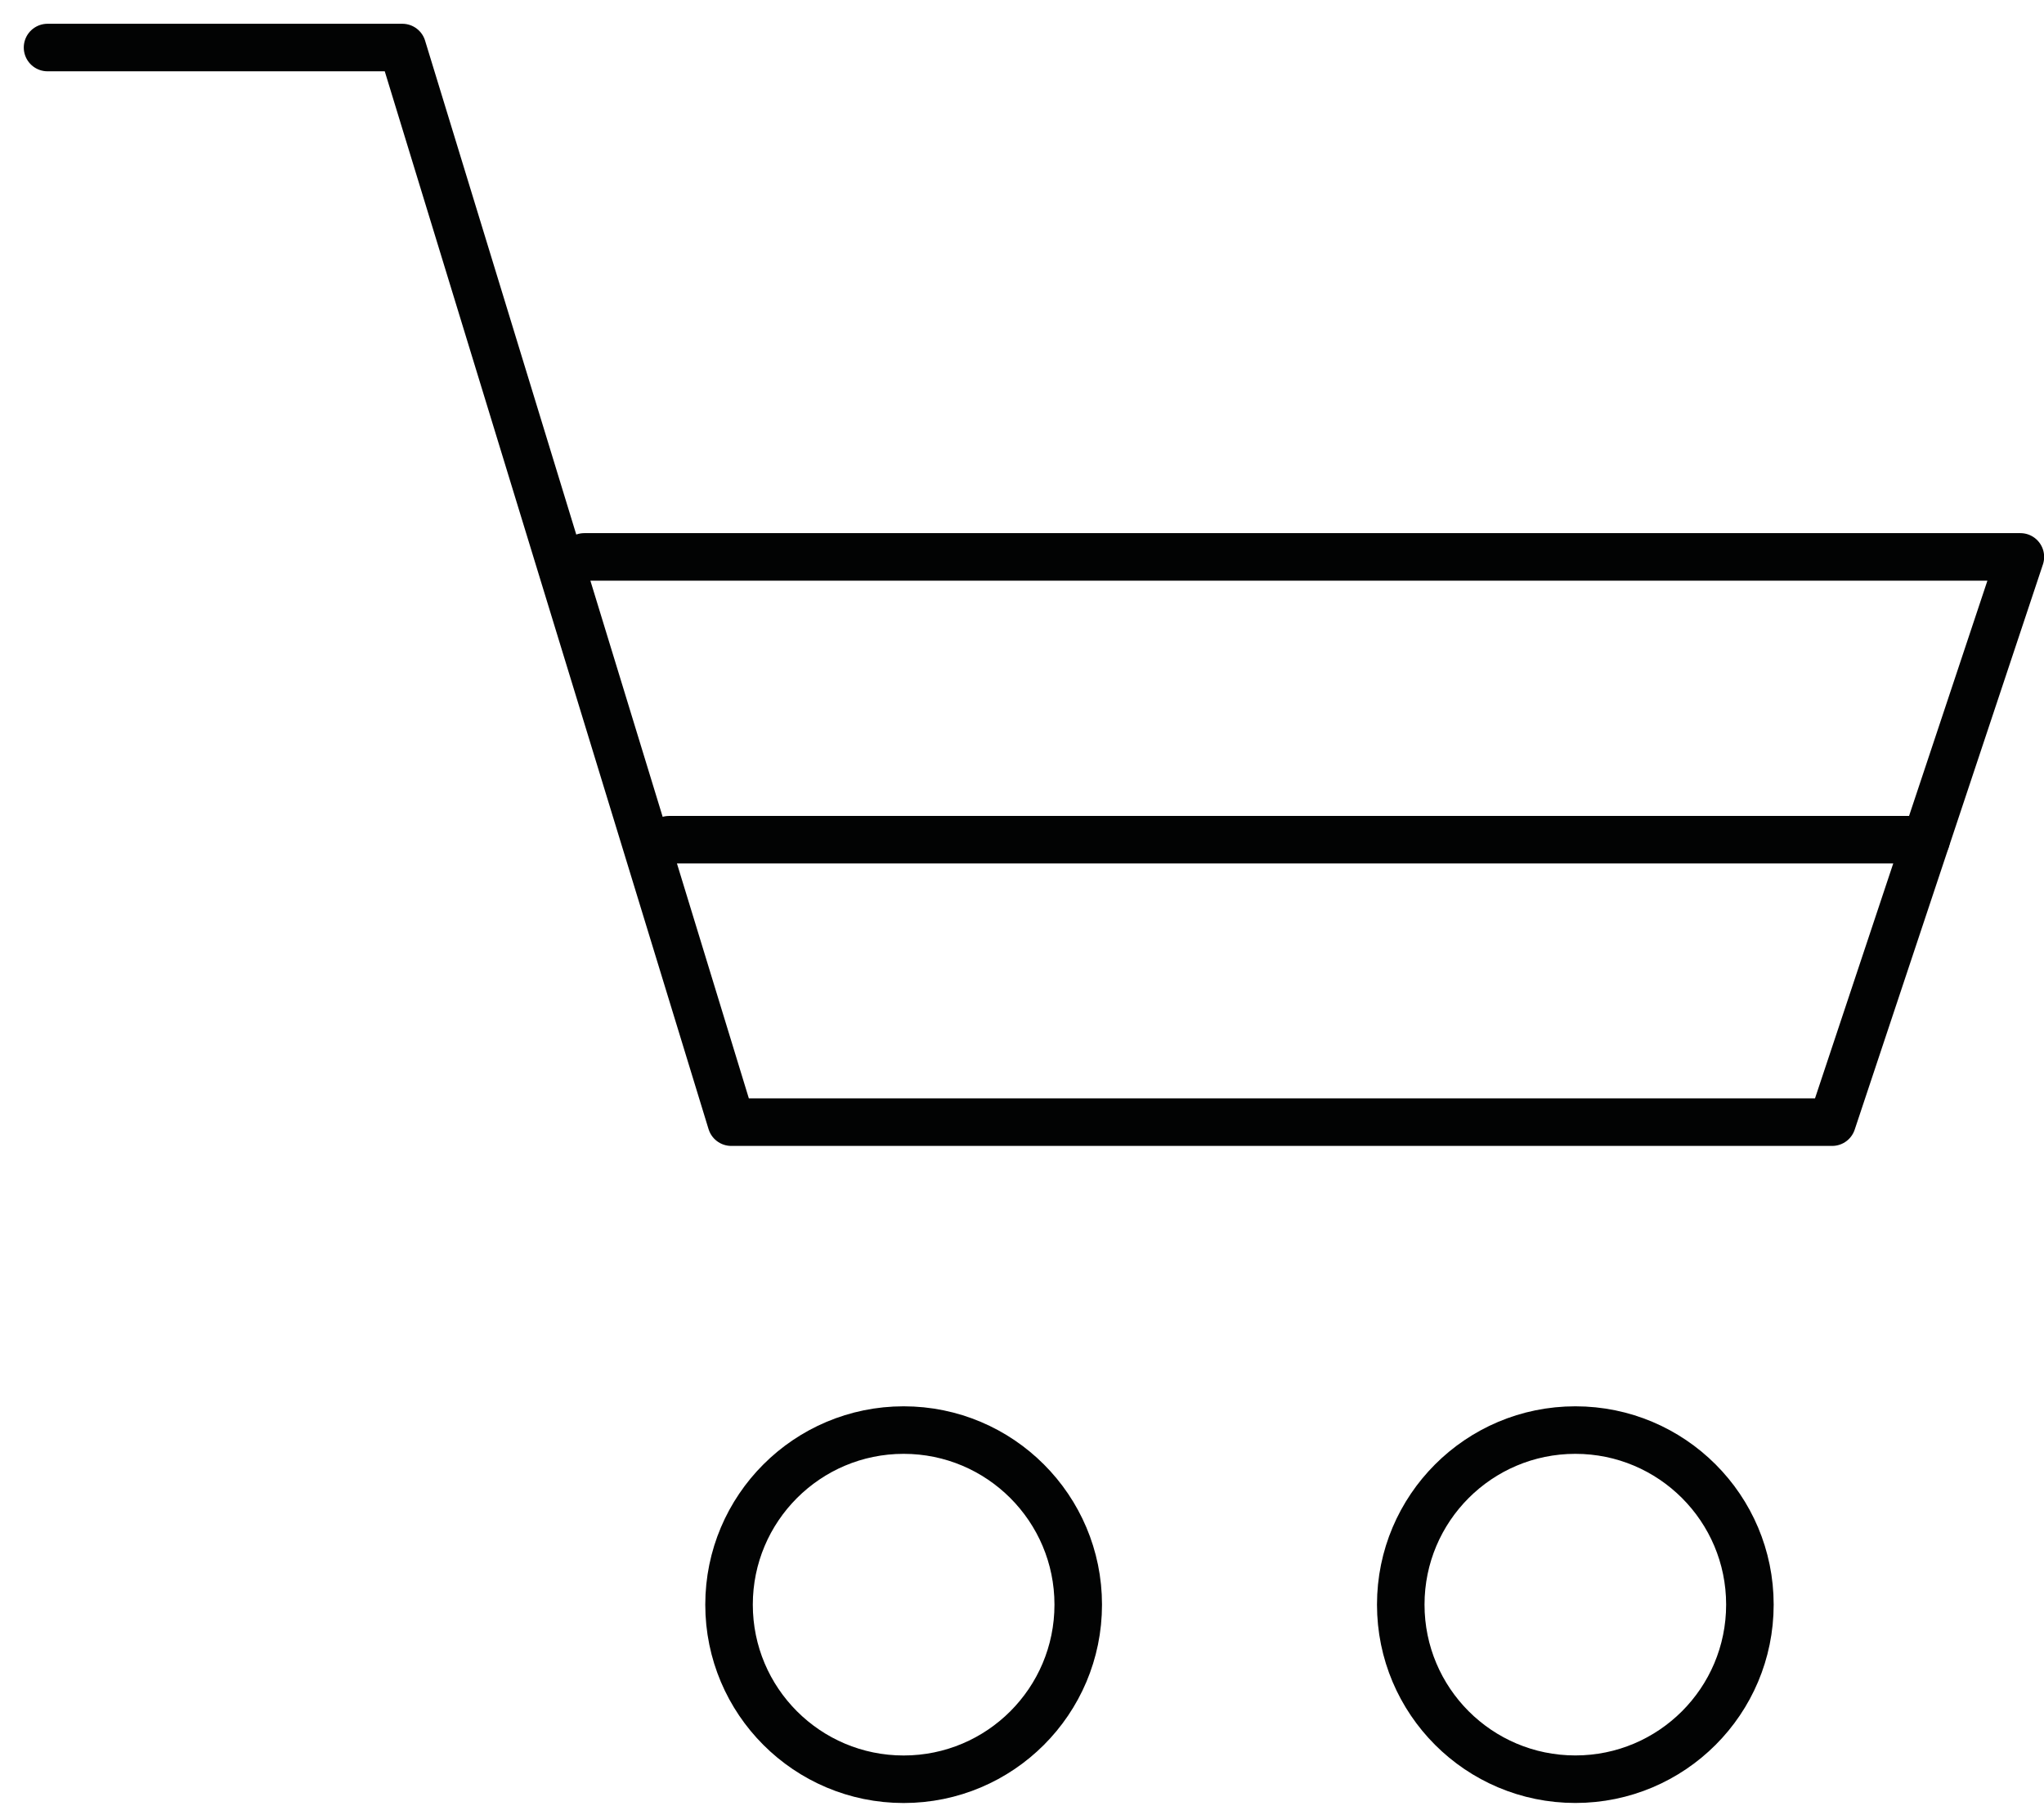 <?xml version="1.0" encoding="utf-8"?>
<svg width="43px" height="38px" viewbox="0 0 43 38" version="1.1" xmlns:xlink="http://www.w3.org/1999/xlink" xmlns="http://www.w3.org/2000/svg">
  <g id="Group-9" transform="translate(0.5 0.5)">
    <path d="M3.673 0C5.701 0 7.346 1.645 7.346 3.673C7.346 5.702 5.701 7.346 3.673 7.346C1.645 7.346 0 5.702 0 3.673C0 1.645 1.645 0 3.673 0Z" transform="translate(14.837 29.586)" id="Stroke-1" fill="none" fill-rule="evenodd" stroke="#020303" stroke-width="1" stroke-linecap="round" stroke-linejoin="round" />
    <path d="M3.673 0C5.701 0 7.345 1.644 7.345 3.672C7.345 5.701 5.701 7.345 3.673 7.345C1.644 7.345 0 5.701 0 3.672C0 1.644 1.644 0 3.673 0Z" transform="translate(28.968 29.586)" id="Stroke-3" fill="none" fill-rule="evenodd" stroke="#020303" stroke-width="1" stroke-linecap="round" stroke-linejoin="round" />
    <path d="M11.292 10.716L41.503 10.716L37.543 22.608L14.384 22.608L7.464 0L0 0" transform="translate(0.5 0.5)" id="Stroke-5" fill="none" fill-rule="evenodd" stroke="#020303" stroke-width="1" stroke-linecap="round" stroke-linejoin="round" />
    <path d="M0 0.5L26.447 0.5" transform="translate(13.574 16.666)" id="Stroke-7" fill="none" fill-rule="evenodd" stroke="#020303" stroke-width="1" stroke-linecap="round" stroke-linejoin="round" />
  </g>
</svg>